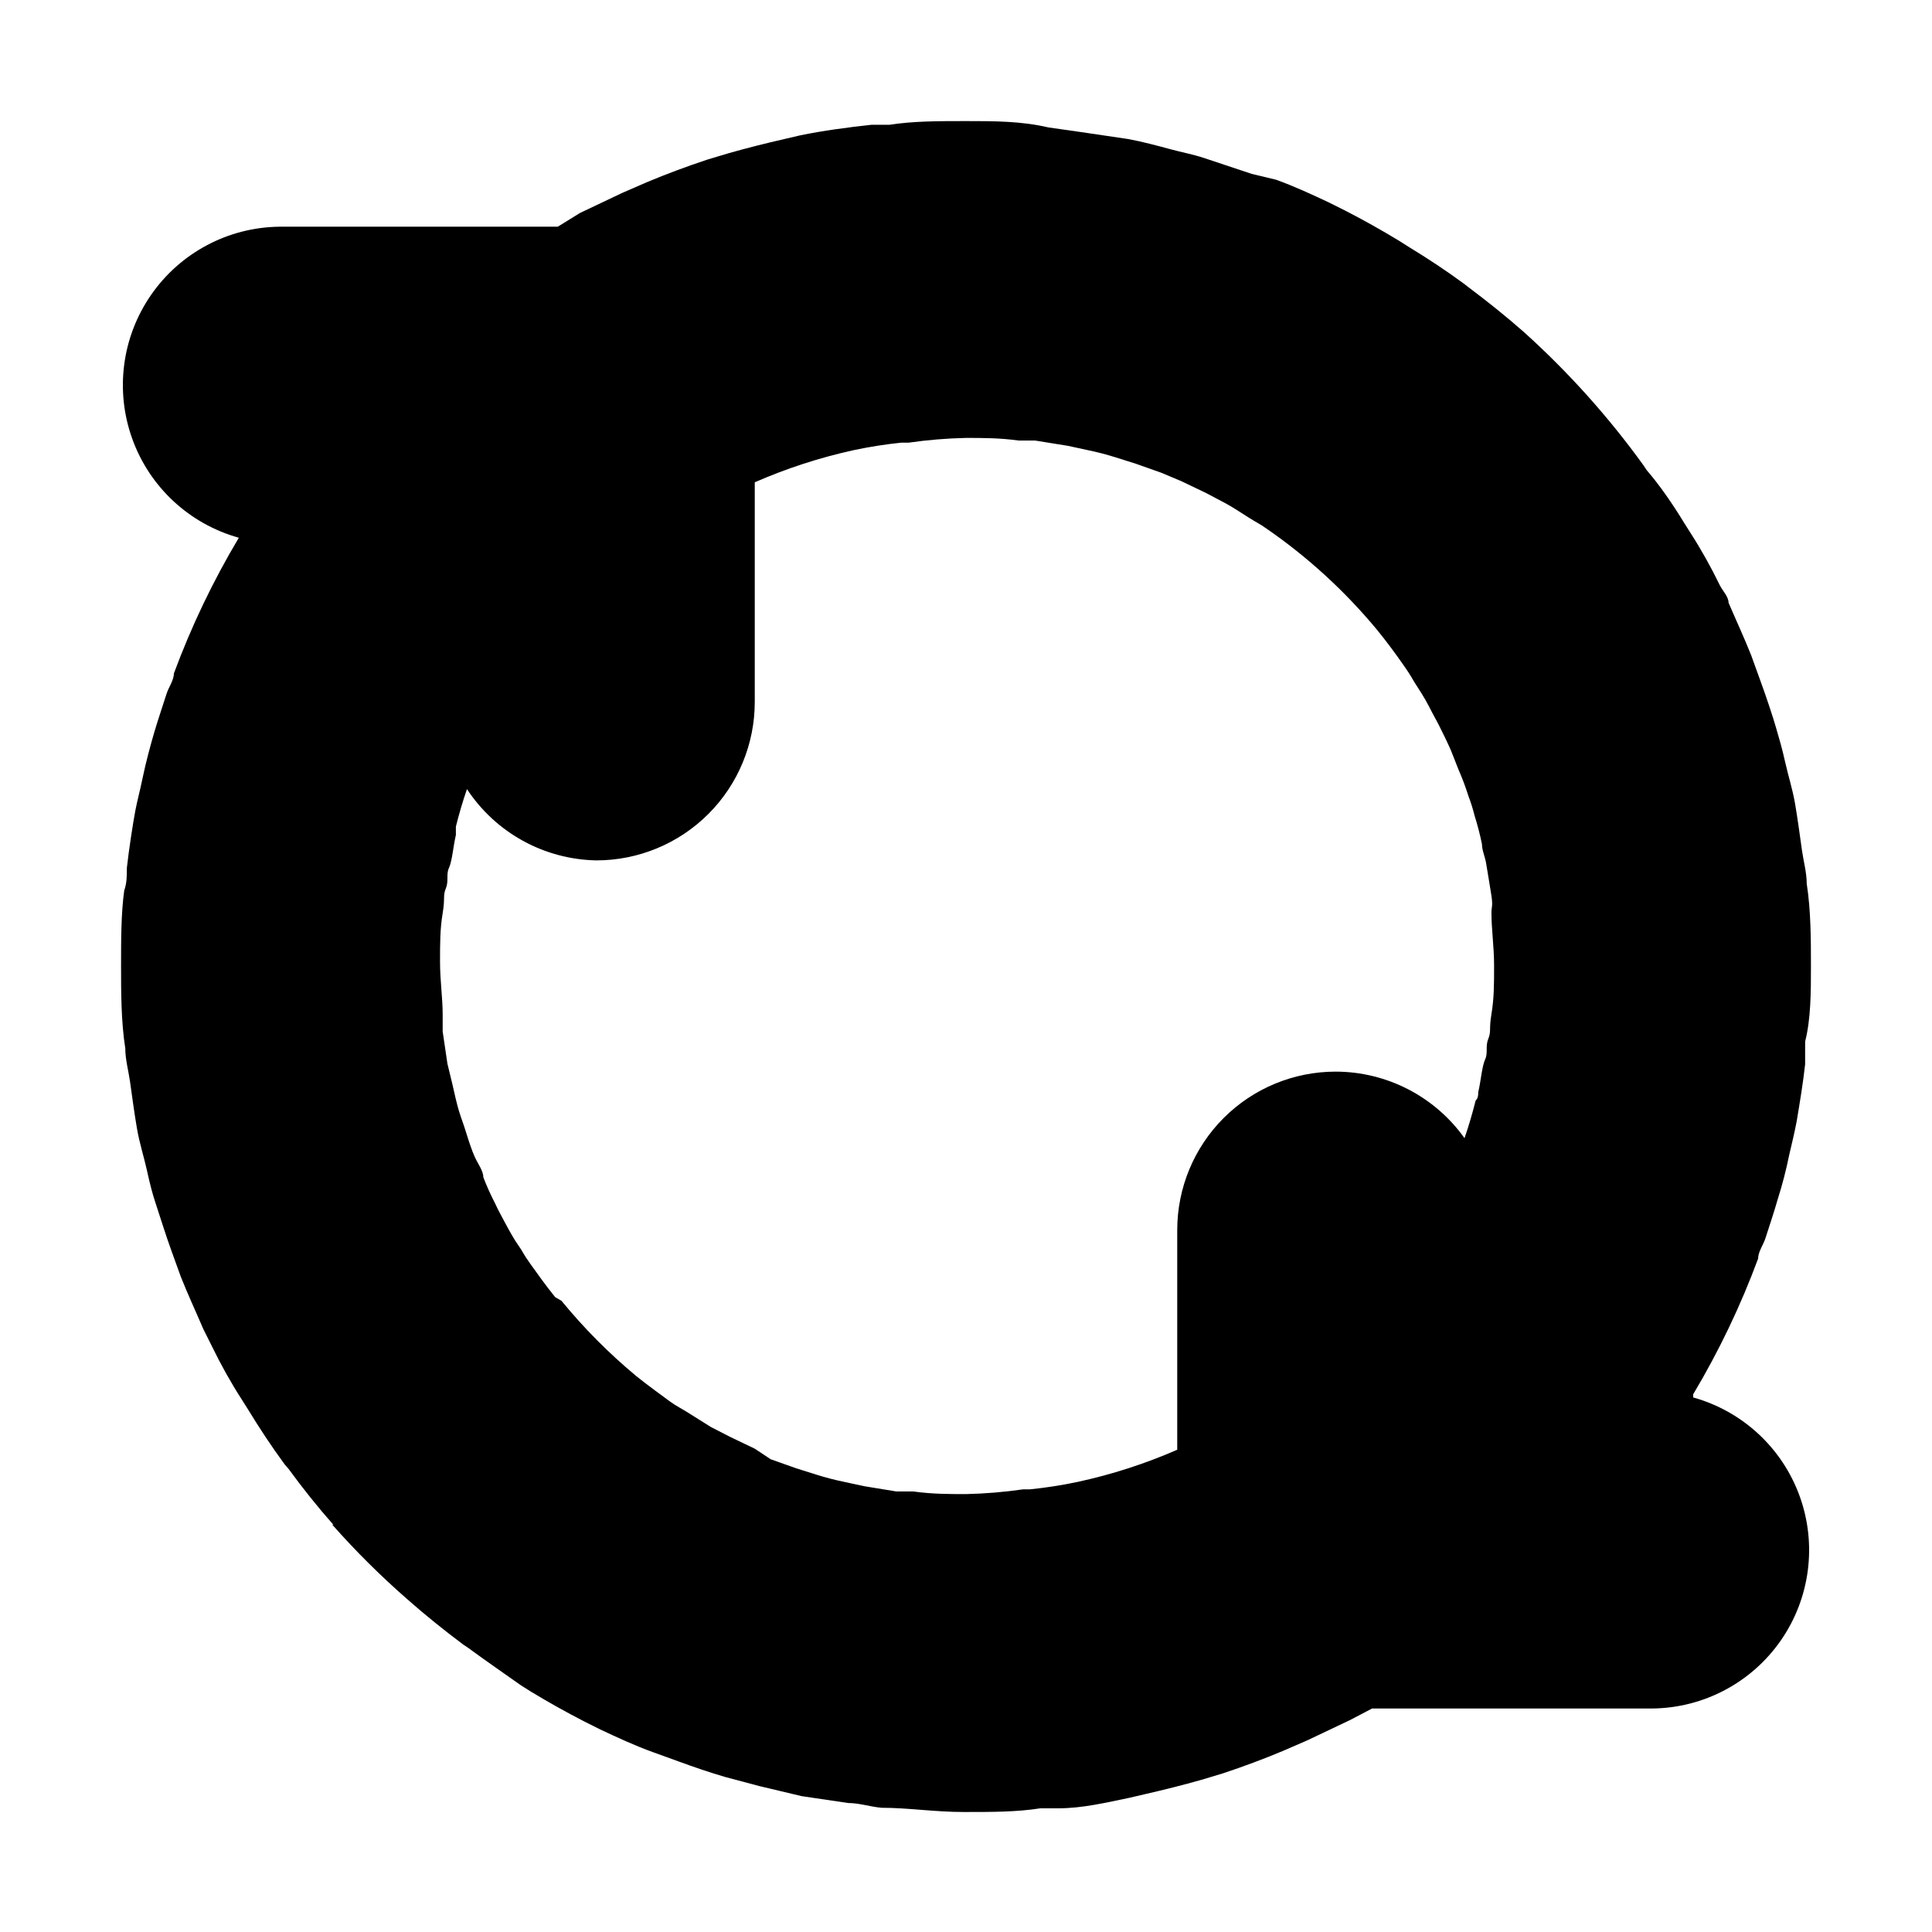 <?xml version="1.0" encoding="UTF-8"?>
<!-- Uploaded to: SVG Repo, www.svgrepo.com, Generator: SVG Repo Mixer Tools -->
<svg fill="#000000" width="800px" height="800px" version="1.1" viewBox="144 144 512 512" xmlns="http://www.w3.org/2000/svg">
 <path d="m592.71 513.5c6.828-11.438 12.59-23.477 17.211-35.969 0-1.82 1.398-3.637 1.961-5.457 0.559-1.82 2.238-6.719 3.219-10.215 1.238-3.906 2.266-7.879 3.078-11.895 0.699-2.938 1.398-5.879 1.961-8.816 0.84-5.039 1.68-10.078 2.238-15.113v-6.019c1.539-6.019 1.539-13.297 1.539-20.012 0-6.719 0-14.695-1.121-21.832 0-2.938-0.84-5.879-1.258-8.816-0.418-2.938-1.121-8.258-1.82-12.316-0.699-4.059-1.82-7.418-2.66-11.195-0.84-3.777-1.539-6.019-2.379-8.957-0.84-2.938-2.66-8.398-4.199-12.594l-2.379-6.578c-1.82-4.617-3.918-9.098-6.019-13.996 0-1.539-1.398-2.938-2.238-4.477-2.379-4.898-5.039-9.656-7.836-13.996l-1.68-2.66c-3.078-5.039-6.438-9.938-9.938-13.996l-0.84-1.258h0.004c-9.266-12.84-19.867-24.66-31.629-35.266-4.758-4.199-9.656-8.117-14.695-11.895l-1.258-0.98c-4.758-3.5-9.656-6.719-14.695-9.797l-2.66-1.68c-4.617-2.801-9.375-5.457-13.996-7.836l-4.477-2.238c-4.477-2.098-8.957-4.199-13.996-6.019l-6.434-1.539-12.594-4.199c-2.938-0.98-6.019-1.539-9.098-2.379s-7.277-1.961-11.055-2.66l-12.316-1.82-8.816-1.258c-7.141-1.68-14.418-1.68-21.832-1.68-7.418 0-13.996 0-20.293 0.98h-4.758c-6.438 0.699-12.734 1.539-18.895 2.801l-4.199 0.98c-4.898 1.121-9.938 2.379-14.836 3.777l-5.598 1.68c-5.457 1.82-10.777 3.777-16.094 6.019l-6.438 2.801-11.195 5.316-5.875 3.637h-73.754c-13.594 0.152-26.27 6.879-34.016 18.051-7.75 11.168-9.609 25.398-4.992 38.188 4.613 12.785 15.137 22.543 28.234 26.188-6.828 11.438-12.59 23.477-17.215 35.969 0 1.82-1.398 3.637-1.961 5.457-0.559 1.82-2.238 6.719-3.219 10.078-0.98 3.359-2.238 7.977-3.078 12.035-0.84 4.059-1.398 5.879-1.961 8.816-0.559 2.938-1.68 10.078-2.238 15.113 0 2.098 0 4.059-0.699 6.019-0.84 6.016-0.84 13.293-0.84 20.012s0 14.695 1.121 21.832c0 2.938 0.84 5.879 1.258 8.816 0.418 2.938 1.121 8.258 1.82 12.316s1.82 7.418 2.66 11.195 1.398 6.019 2.379 8.957c0.98 2.938 2.66 8.398 4.199 12.594l2.379 6.578c1.82 4.617 3.918 9.098 6.019 13.996l2.238 4.477c2.379 4.898 5.039 9.656 7.836 13.996l1.68 2.66c3.078 5.039 6.297 9.938 9.797 14.695l0.98 1.121c3.777 5.18 7.695 10.078 11.895 14.836l-0.281-0.008c6.234 7.047 12.922 13.684 20.012 19.871 4.758 4.199 9.656 8.117 14.695 11.895l1.258 0.84c4.758 3.5 9.656 6.856 13.996 9.938l2.66 1.68c4.617 2.801 9.375 5.457 13.996 7.836l4.477 2.238c4.477 2.098 8.957 4.199 13.996 6.019l6.578 2.379c4.199 1.539 8.258 2.938 12.594 4.199l8.957 2.379 11.195 2.66 12.316 1.82c2.938 0 5.738 0.98 8.816 1.258 7.137 0 13.996 1.121 21.832 1.121 7.836 0 13.996 0 20.293-0.98h4.758c6.438 0 12.734-1.539 18.895-2.801l4.199-0.98c4.898-1.121 9.938-2.379 14.836-3.777l5.598-1.68c5.457-1.82 10.777-3.777 16.094-6.019l6.438-2.801 11.195-5.316 5.879-3.078 74.305 0.004c13.594-0.156 26.27-6.883 34.02-18.055 7.746-11.168 9.605-25.398 4.992-38.184-4.617-12.789-15.141-22.547-28.234-26.191zm-301.59-25.75c-2.379-2.938-4.477-5.879-6.578-8.816-2.098-2.938-1.961-3.219-3.078-4.758-1.121-1.539-2.519-4.059-3.637-6.156-1.121-2.098-1.82-3.359-2.66-5.18h-0.004c-1.152-2.227-2.184-4.516-3.078-6.859 0-1.68-1.398-3.5-2.238-5.316-0.84-1.82-1.68-4.477-2.379-6.719-0.699-2.238-1.258-3.637-1.82-5.457-0.559-1.82-1.258-4.898-1.82-7.418l-1.258-5.18-1.258-8.535v-4.477c0-4.477-0.699-8.957-0.699-13.996 0-5.039 0-8.676 0.699-12.875 0.699-4.199 0-4.477 0.84-6.578 0.84-2.098 0-3.637 0.84-5.457 0.84-1.82 1.121-5.738 1.82-8.676v-2.238c0.84-3.359 1.82-6.719 2.938-9.938 7.613 11.566 20.441 18.633 34.285 18.891 11.137 0 21.812-4.422 29.688-12.297 7.875-7.871 12.297-18.551 12.297-29.688v-58.215c8.469-3.703 17.281-6.562 26.309-8.539 4.117-0.867 8.273-1.523 12.457-1.957h1.961c5.051-0.73 10.148-1.152 15.254-1.262 4.477 0 8.957 0 13.996 0.699h4.34l8.676 1.398 5.18 1.121h-0.004c2.551 0.523 5.074 1.176 7.555 1.961l5.316 1.68 6.719 2.379 5.316 2.238 6.438 3.078 5.039 2.66c2.098 1.121 4.199 2.519 6.156 3.777 1.961 1.258 3.219 1.82 4.758 2.938h0.004c10.984 7.562 20.875 16.605 29.391 26.871 2.519 3.078 4.898 6.297 7.137 9.516s1.961 3.078 2.938 4.617c0.98 1.539 2.66 4.059 3.777 6.297 1.121 2.238 1.82 3.359 2.66 5.039 0.84 1.68 2.098 4.199 3.078 6.438l2.098 5.316 0.004 0.004c0.961 2.191 1.801 4.434 2.519 6.719 0.664 1.734 1.227 3.512 1.676 5.316 0.785 2.484 1.441 5.008 1.961 7.559 0 1.68 0.84 3.359 1.121 5.18 0.281 1.82 0.98 5.738 1.398 8.535 0.418 2.801 0 2.938 0 4.477 0 4.477 0.699 8.957 0.699 13.996s0 8.676-0.699 12.875c-0.699 4.199 0 4.477-0.84 6.578-0.84 2.098 0 3.637-0.84 5.457-0.84 1.82-1.121 5.738-1.82 8.676 0 0.699 0 1.539-0.699 2.238-0.84 3.359-1.82 6.719-2.938 9.938-7.867-11.047-20.586-17.617-34.148-17.633-11.133 0-21.812 4.422-29.688 12.297-7.871 7.875-12.297 18.551-12.297 29.688v58.219c-8.508 3.719-17.371 6.578-26.449 8.535-4.16 0.879-8.363 1.531-12.594 1.961h-1.82c-5.008 0.723-10.055 1.145-15.113 1.258-4.477 0-8.957 0-13.996-0.699h-4.477l-8.535-1.398-5.18-1.121c-2.555-0.52-5.074-1.176-7.559-1.961l-5.316-1.68-6.719-2.379-4.199-2.797-6.438-3.078-5.18-2.66-6.019-3.777c-1.539-0.98-3.219-1.82-4.758-2.938-1.539-1.121-6.156-4.477-9.098-6.856l0.004-0.004c-7.195-5.981-13.801-12.637-19.73-19.871z"/>
</svg>